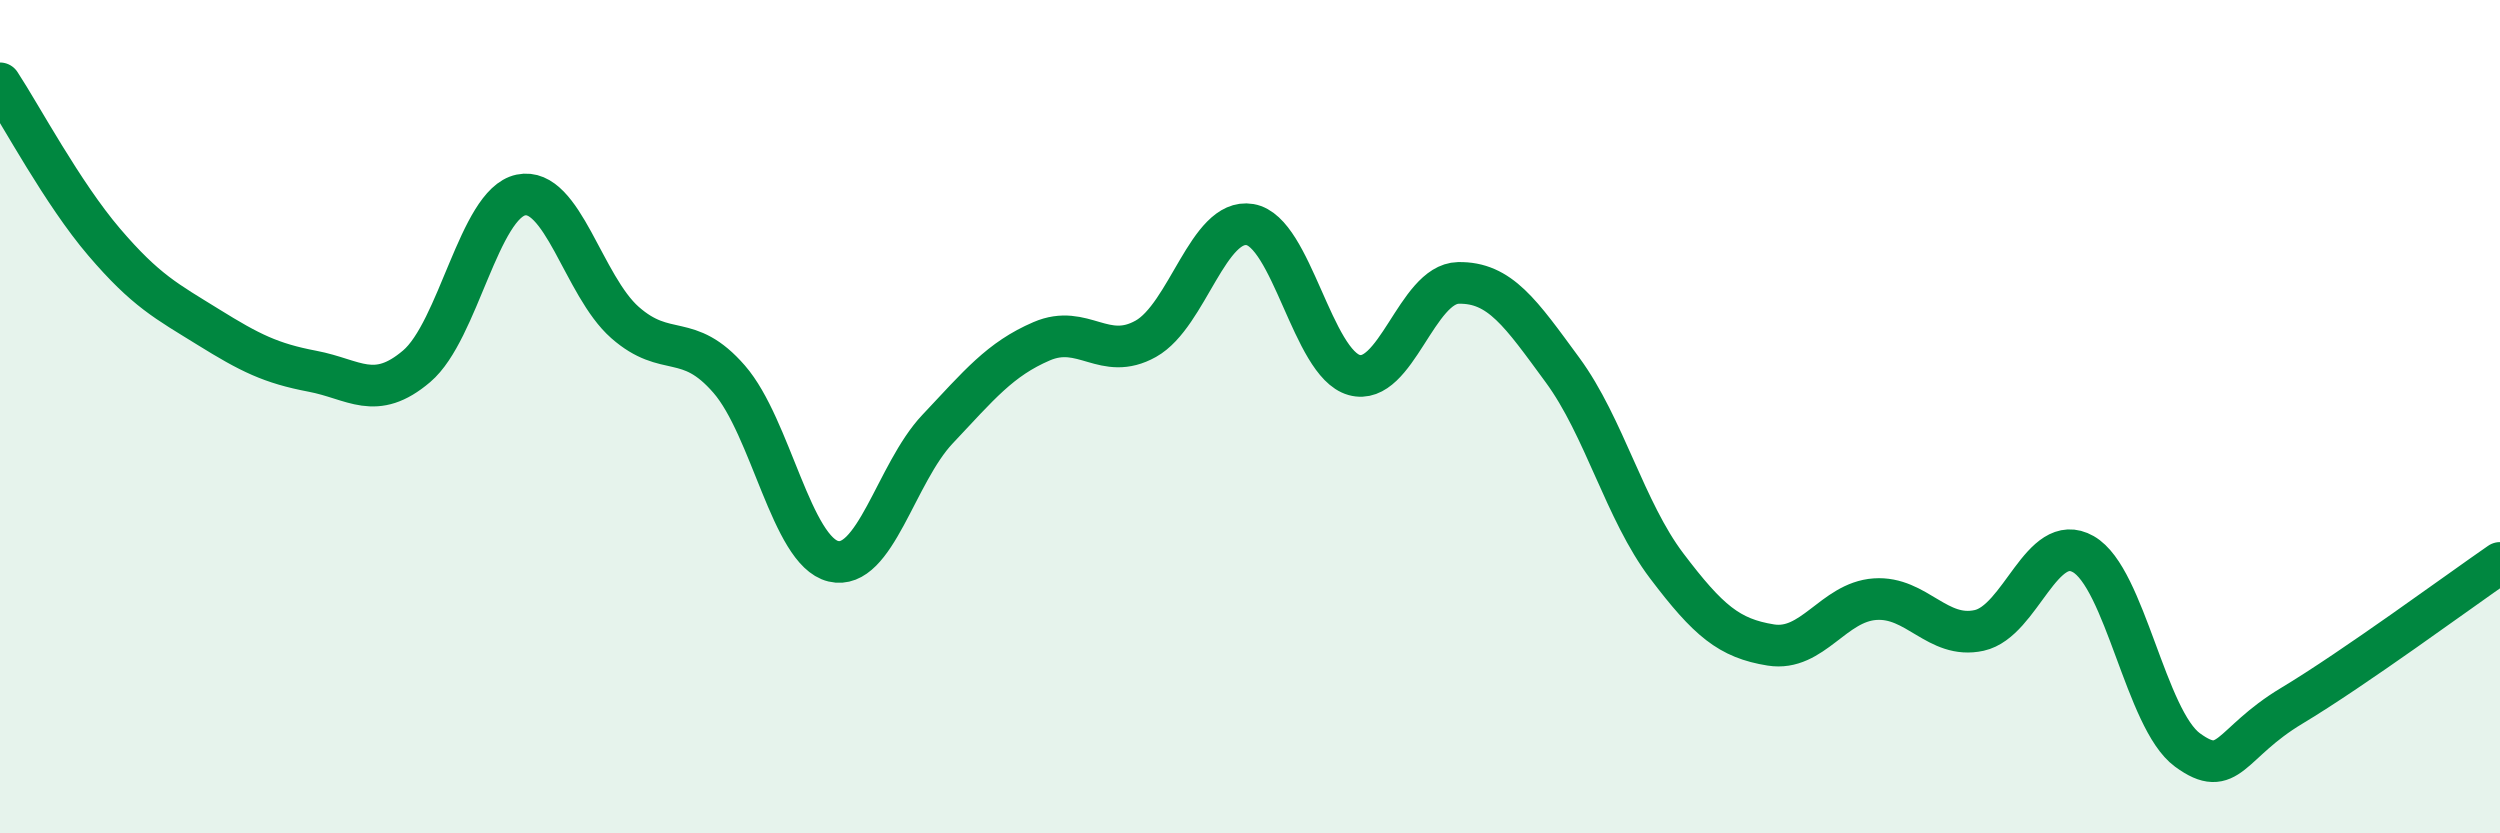
    <svg width="60" height="20" viewBox="0 0 60 20" xmlns="http://www.w3.org/2000/svg">
      <path
        d="M 0,2 C 0.5,2.76 1.5,4.64 2.5,5.81 C 3.5,6.98 4,7.23 5,7.85 C 6,8.47 6.5,8.72 7.5,8.91 C 8.5,9.1 9,9.64 10,8.79 C 11,7.94 11.5,4.89 12.5,4.68 C 13.5,4.47 14,6.86 15,7.74 C 16,8.62 16.5,7.95 17.5,9.1 C 18.5,10.25 19,13.23 20,13.47 C 21,13.71 21.5,11.36 22.5,10.3 C 23.5,9.24 24,8.62 25,8.19 C 26,7.76 26.5,8.69 27.5,8.13 C 28.5,7.57 29,5.22 30,5.39 C 31,5.56 31.5,8.72 32.5,9 C 33.5,9.28 34,6.81 35,6.79 C 36,6.77 36.5,7.52 37.5,8.88 C 38.5,10.24 39,12.26 40,13.58 C 41,14.9 41.5,15.32 42.5,15.48 C 43.5,15.64 44,14.45 45,14.38 C 46,14.31 46.5,15.35 47.5,15.13 C 48.5,14.91 49,12.73 50,13.3 C 51,13.87 51.5,17.27 52.5,18 C 53.5,18.73 53.5,17.84 55,16.94 C 56.5,16.04 59,14.2 60,13.51L60 20L0 20Z"
        fill="#008740"
        opacity="0.1"
        stroke-linecap="round"
        stroke-linejoin="round"
      />
      <path
        d="M 0,2 C 0.5,2.76 1.5,4.64 2.5,5.81 C 3.5,6.98 4,7.23 5,7.85 C 6,8.47 6.5,8.72 7.5,8.91 C 8.5,9.1 9,9.64 10,8.79 C 11,7.94 11.5,4.89 12.5,4.68 C 13.5,4.47 14,6.86 15,7.74 C 16,8.62 16.5,7.95 17.5,9.1 C 18.5,10.25 19,13.23 20,13.47 C 21,13.71 21.5,11.36 22.5,10.3 C 23.5,9.24 24,8.62 25,8.19 C 26,7.76 26.5,8.69 27.5,8.13 C 28.5,7.57 29,5.22 30,5.39 C 31,5.56 31.5,8.72 32.5,9 C 33.5,9.28 34,6.81 35,6.79 C 36,6.77 36.5,7.52 37.5,8.88 C 38.5,10.24 39,12.26 40,13.58 C 41,14.9 41.5,15.32 42.5,15.48 C 43.5,15.64 44,14.45 45,14.38 C 46,14.31 46.5,15.35 47.5,15.13 C 48.5,14.91 49,12.73 50,13.3 C 51,13.87 51.5,17.27 52.5,18 C 53.5,18.73 53.5,17.84 55,16.94 C 56.5,16.04 59,14.2 60,13.51"
        stroke="#008740"
        stroke-width="1"
        fill="none"
        stroke-linecap="round"
        stroke-linejoin="round"
      />
    </svg>
  